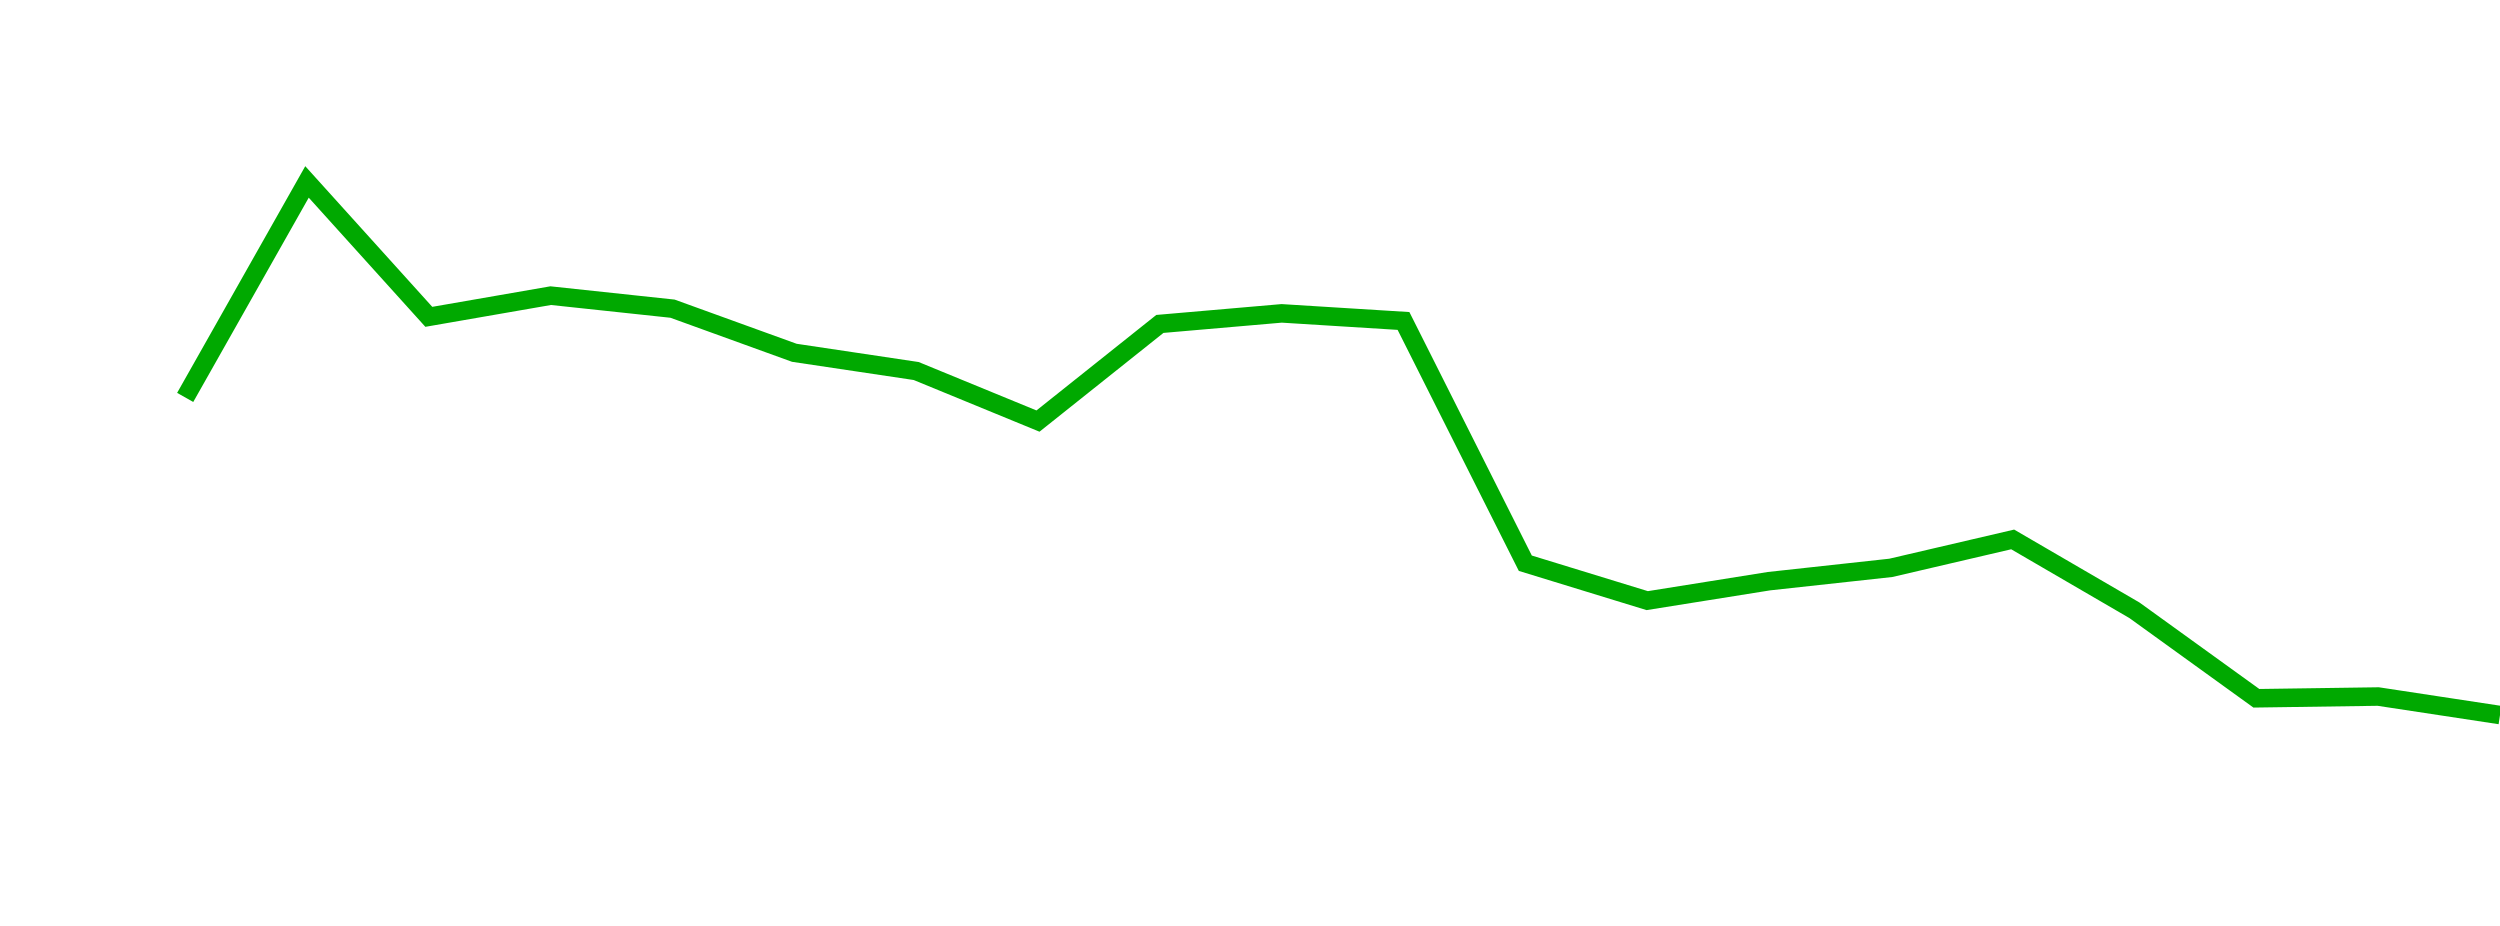 <?xml version="1.0" encoding="UTF-8"?>
<svg xmlns="http://www.w3.org/2000/svg" xmlns:xlink="http://www.w3.org/1999/xlink" width="135pt" height="50pt" viewBox="0 0 135 50" version="1.1">
<defs>
<clipPath id="qYrRFTxco4__clip1">
  <path d="M 9.5 0 L 135 0 L 135 40.5 L 9.5 40.5 Z M 9.5 0 "/>
</clipPath>
</defs>
<g id="surface117166">
<g clip-path="url(#qYrRFTxco4__clip1)" clip-rule="nonzero">
<path style="fill:none;stroke-width:1;stroke-linecap:butt;stroke-linejoin:miter;stroke:rgb(0%,66.275%,0%);stroke-opacity:1;stroke-miterlimit:10;" d="M 10 21.461 L 16.578 9.824 L 23.156 17.109 L 29.738 15.965 L 36.316 16.668 L 42.895 19.051 L 49.473 20.035 L 56.051 22.738 L 62.633 17.492 L 69.211 16.922 L 75.789 17.332 L 82.367 30.414 L 88.949 32.434 L 95.527 31.383 L 102.105 30.664 L 108.684 29.129 L 115.262 32.957 L 121.844 37.707 L 128.422 37.613 L 135 38.613 "/>
</g>
</g>
</svg>
